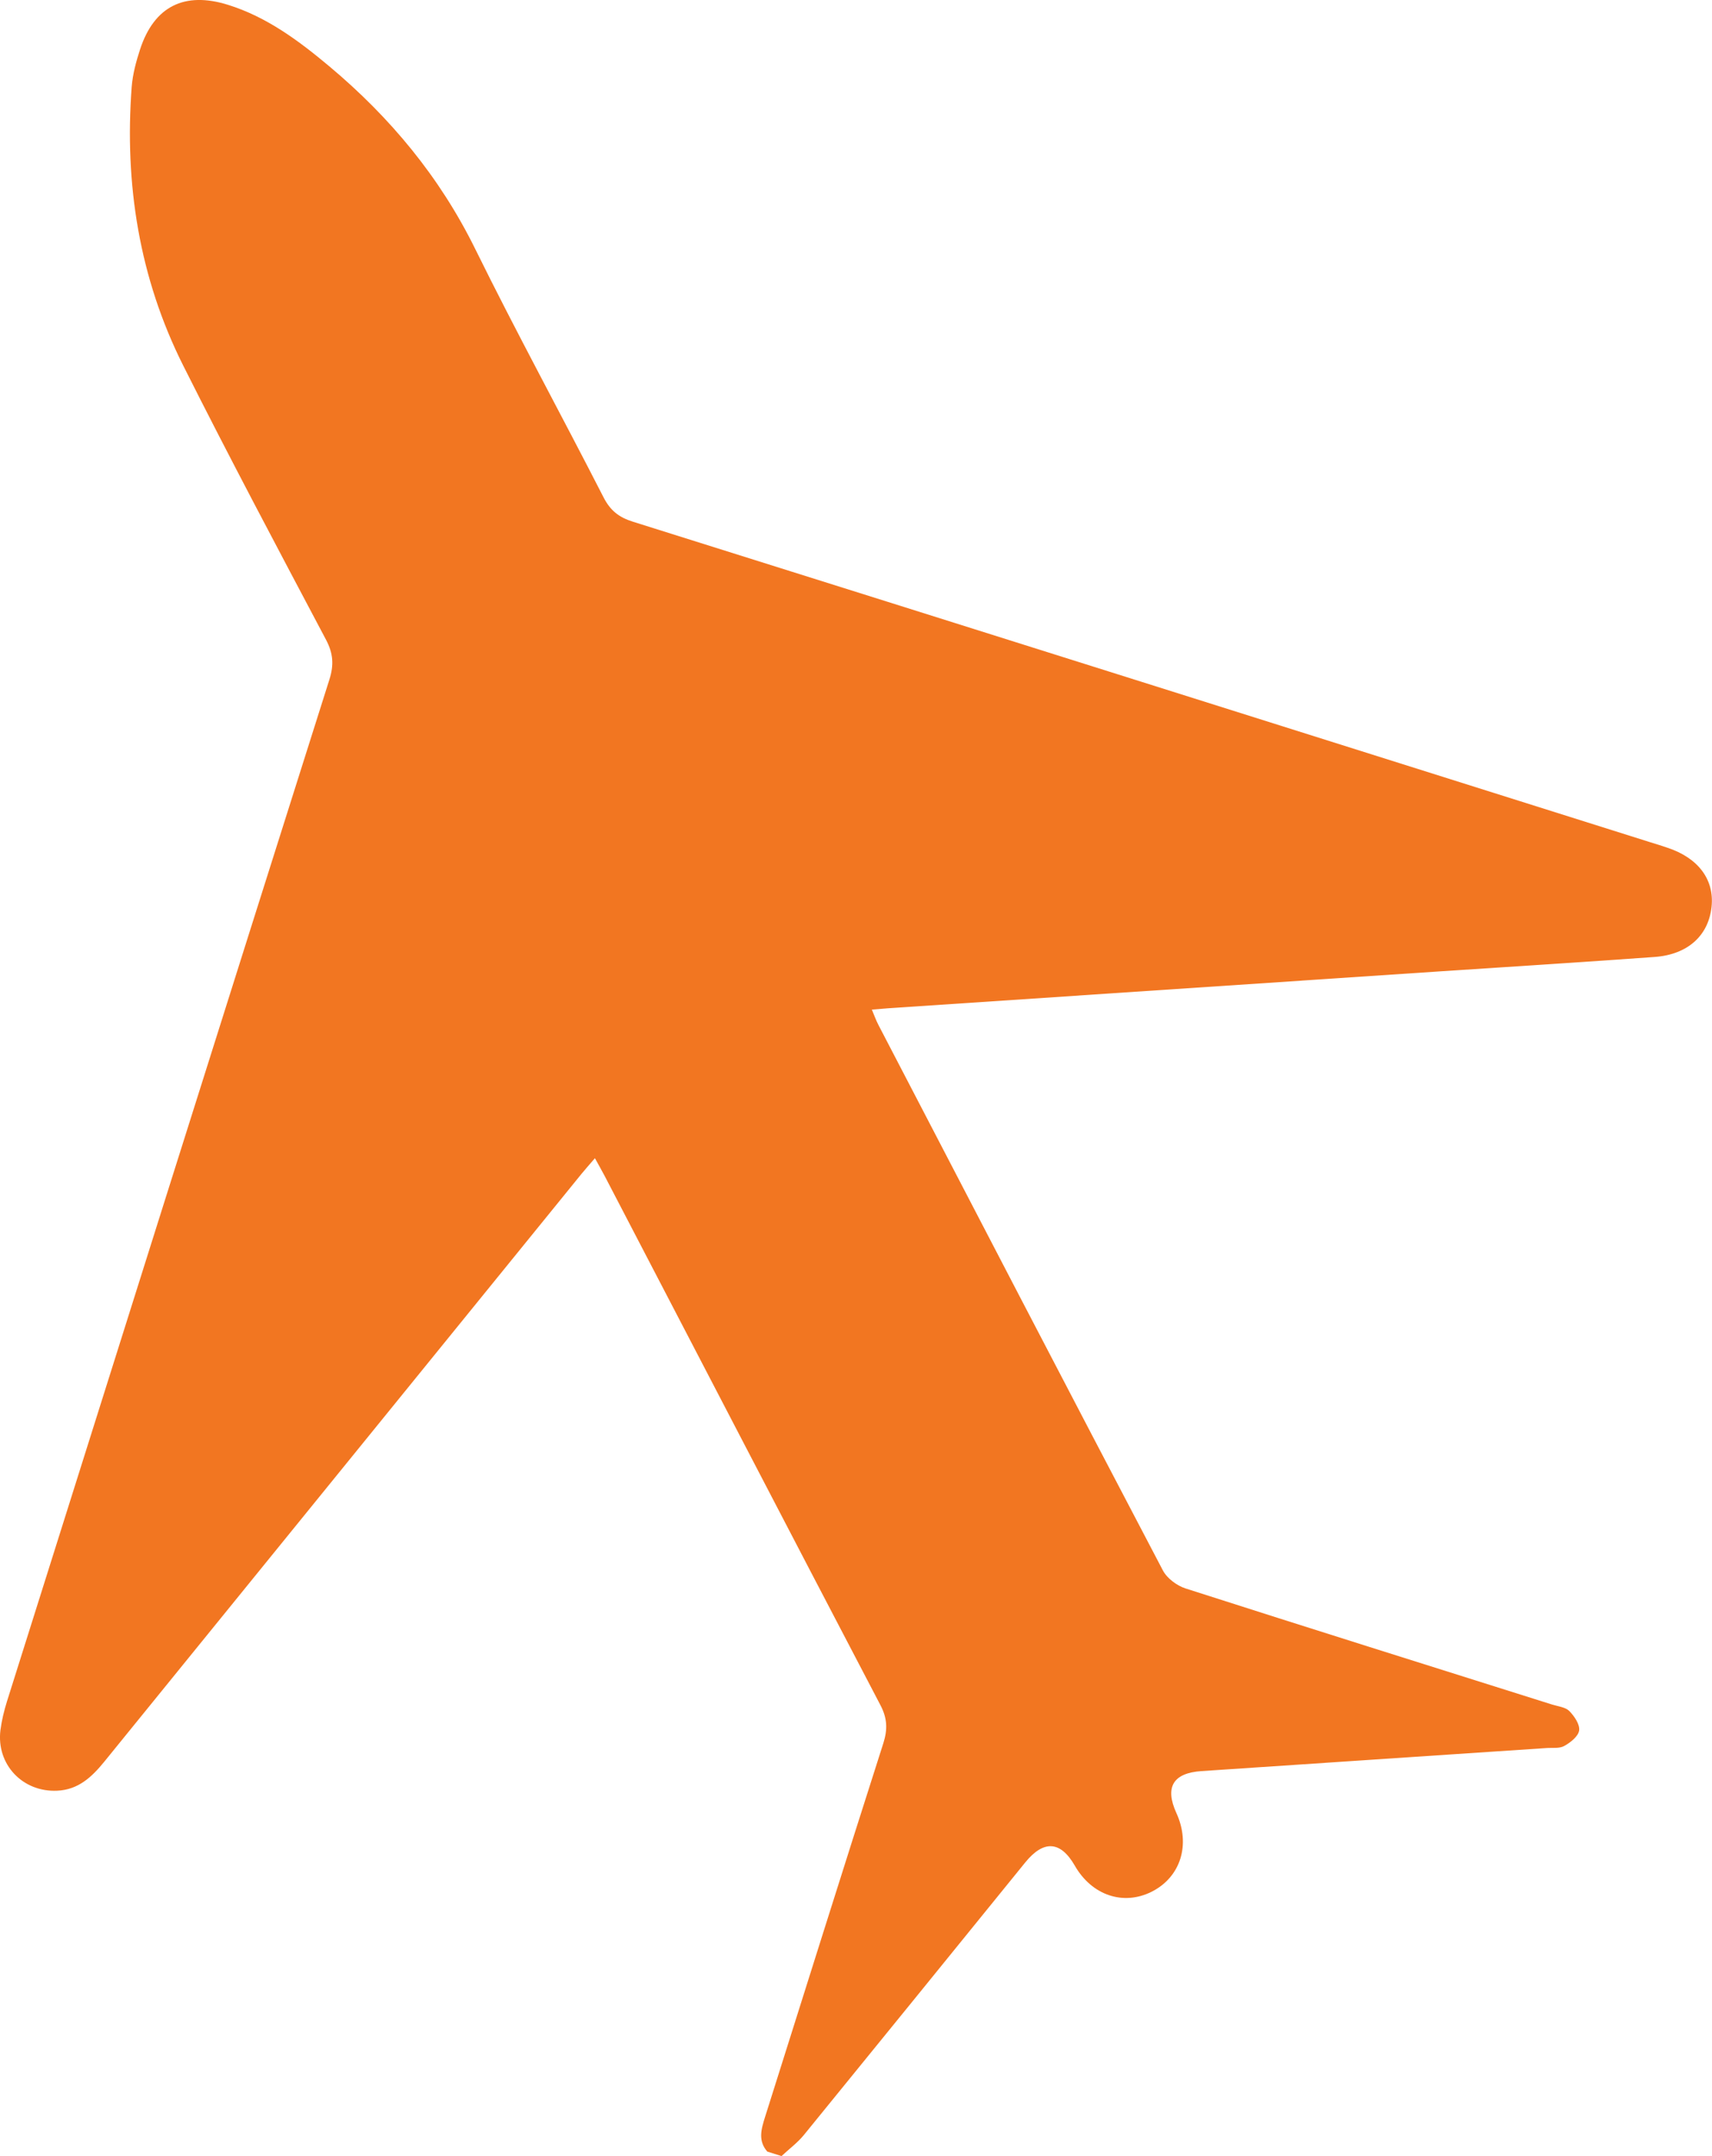 <?xml version="1.0" encoding="UTF-8"?>
<svg xmlns="http://www.w3.org/2000/svg" id="Capa_2" viewBox="0 0 189.55 238.7">
  <defs>
    <style>.cls-1{fill:#f27621;stroke-width:0px;}</style>
  </defs>
  <g id="Capa_1-2">
    <path class="cls-1" d="M84.97,238.21c-1.07-1.21-.69-2.49-.27-3.83,4.36-13.8,8.69-27.61,13.1-41.39.49-1.54.44-2.77-.32-4.22-10.21-19.5-20.35-39.04-30.52-58.56-.31-.6-.65-1.18-1.09-1.99-.57.66-1.04,1.19-1.5,1.75-17.62,21.69-35.23,43.38-52.84,65.08-1.37,1.68-2.86,3.08-5.18,3.19-3.84.19-6.78-2.91-6.3-6.72.14-1.07.4-2.13.72-3.16,11.88-37.71,23.76-75.43,35.7-113.13.51-1.61.43-2.88-.37-4.4-5.34-10.09-10.7-20.17-15.82-30.37-4.86-9.69-6.51-20.07-5.7-30.84.11-1.4.49-2.81.93-4.16C17.07.71,20.41-.97,25.23.53c4.31,1.34,7.86,3.99,11.24,6.82,6.73,5.64,12.22,12.24,16.14,20.2,4.56,9.26,9.52,18.33,14.22,27.52.75,1.46,1.71,2.21,3.26,2.69,37.53,11.79,75.04,23.63,112.56,35.46.65.2,1.3.4,1.94.62,3.44,1.13,5.24,3.54,4.91,6.56-.34,3.17-2.63,5.27-6.28,5.54-7.85.57-15.7,1.06-23.55,1.58-20.44,1.37-40.87,2.73-61.31,4.1-.53.04-1.07.09-1.83.15.28.66.47,1.21.74,1.72,10.47,20.13,20.93,40.27,31.48,60.36.46.88,1.55,1.69,2.51,2,13.52,4.34,27.07,8.59,40.61,12.86.65.2,1.45.28,1.88.71.56.57,1.18,1.48,1.09,2.15-.09.65-.96,1.34-1.65,1.72-.54.3-1.32.18-2,.23-12.72.85-25.44,1.7-38.16,2.55-3.15.21-4.09,1.78-2.78,4.65,1.6,3.5.46,7.1-2.75,8.71-3.14,1.57-6.62.39-8.5-2.89-1.58-2.75-3.45-2.87-5.5-.34-8.16,10.06-16.32,20.12-24.5,30.16-.71.87-1.64,1.55-2.47,2.33-.52-.16-1.04-.33-1.56-.49Z"></path>
  </g>
</svg>
